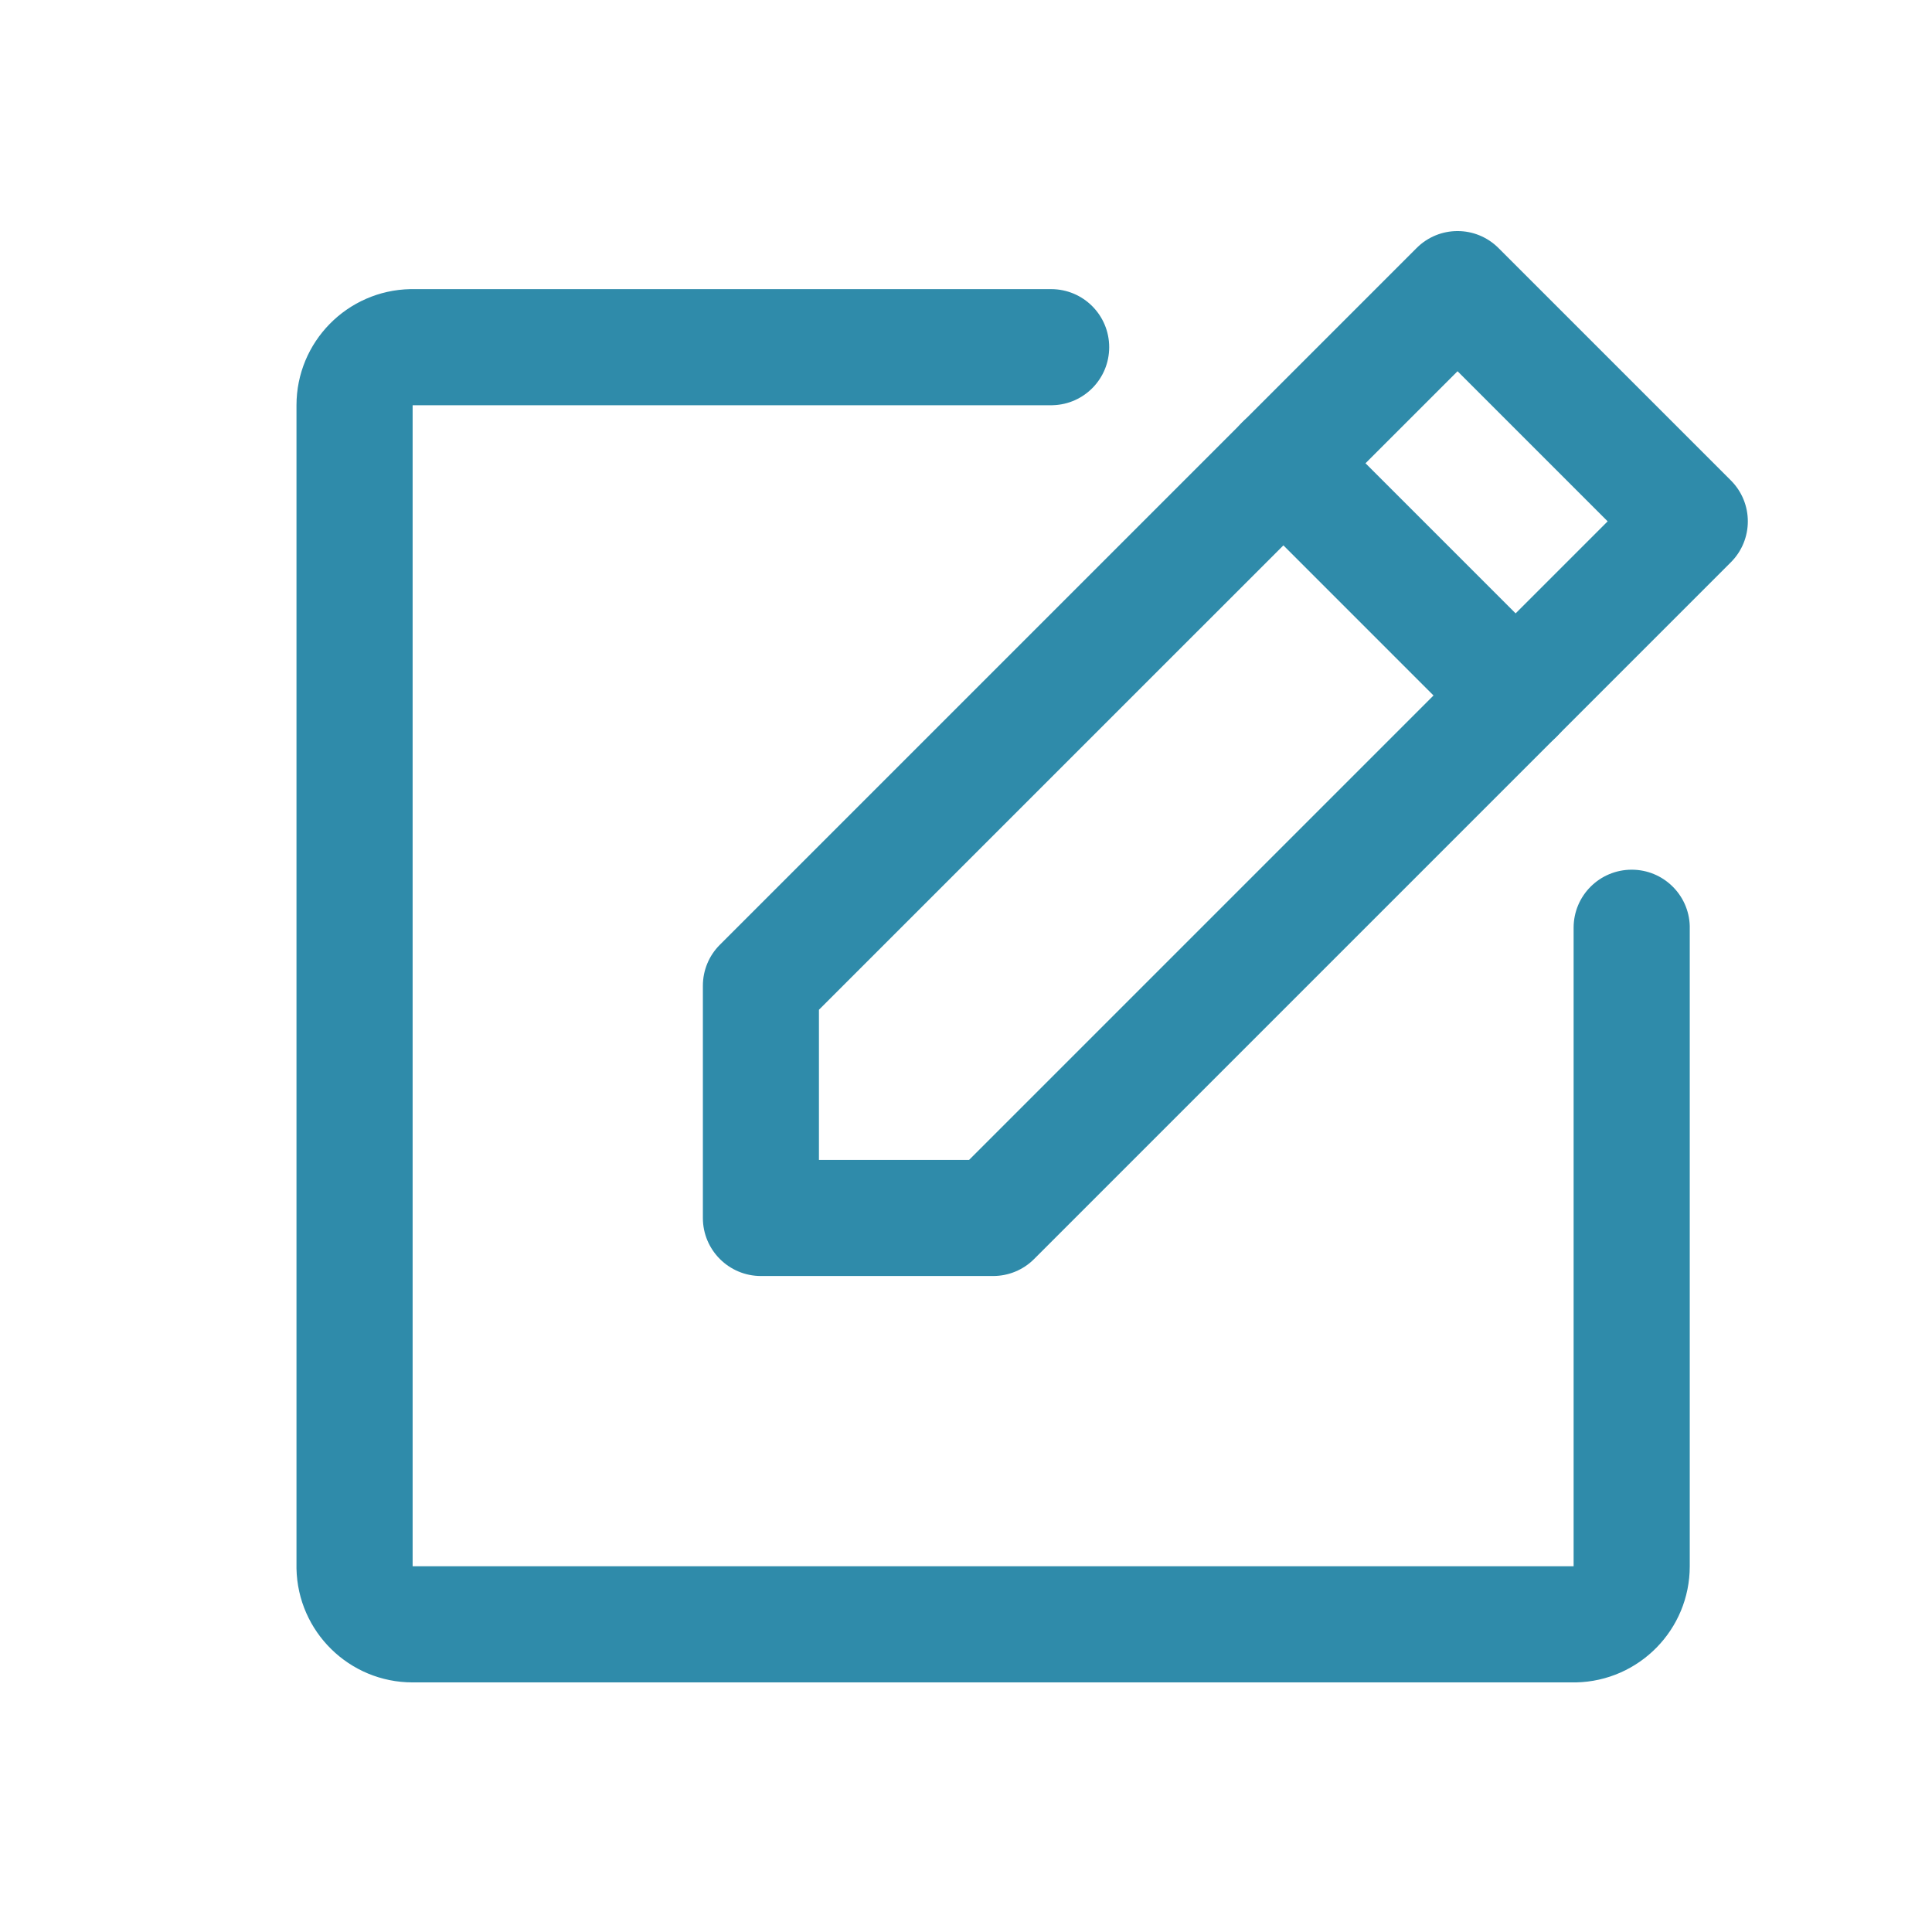 <?xml version="1.0" encoding="UTF-8"?>
<svg width="26px" height="26px" viewBox="0 0 26 26" version="1.1" xmlns="http://www.w3.org/2000/svg" xmlns:xlink="http://www.w3.org/1999/xlink">
    <title>note-pencil</title>
    <g id="Pages" stroke="none" stroke-width="1" fill="none" fill-rule="evenodd">
        <g id="About-Us" transform="translate(-697, -2958)">
            <g id="note-pencil" transform="translate(697.865, 2958.766)">
                <polygon id="Path" points="0 0 25 0 25 25 0 25"></polygon>
                <path d="M18.198,2.573 L8.823,11.948 C8.676,12.094 8.594,12.293 8.594,12.5 L8.594,15.625 C8.594,16.056 8.944,16.406 9.375,16.406 L12.5,16.406 C12.707,16.406 12.906,16.324 13.052,16.177 L22.427,6.802 C22.733,6.497 22.733,6.003 22.427,5.698 L19.302,2.573 C18.997,2.267 18.503,2.267 18.198,2.573 Z M18.75,4.23 L20.77,6.25 L12.176,14.844 L10.156,14.844 L10.156,12.823 L18.75,4.23 Z" id="Path" fill="#2F8BAA" fill-rule="nonzero"></path>
                <path d="M15.854,4.916 C16.152,4.618 16.633,4.611 16.939,4.897 L16.959,4.916 L20.084,8.041 C20.389,8.346 20.389,8.841 20.084,9.146 C19.785,9.445 19.305,9.451 18.999,9.165 L18.979,9.146 L15.854,6.021 C15.549,5.716 15.549,5.221 15.854,4.916 Z" id="Path" fill="#2F8BAA" fill-rule="nonzero"></path>
                <path d="M13.281,3.125 C13.713,3.125 14.062,3.475 14.062,3.906 C14.062,4.33 13.726,4.674 13.306,4.687 L13.281,4.688 L4.688,4.688 L4.688,20.312 L20.312,20.312 L20.312,11.719 C20.312,11.287 20.662,10.938 21.094,10.938 C21.517,10.938 21.862,11.274 21.875,11.694 L21.875,11.719 L21.875,20.312 C21.875,21.165 21.192,21.858 20.343,21.875 L20.312,21.875 L4.688,21.875 C3.835,21.875 3.142,21.192 3.125,20.343 L3.125,20.312 L3.125,4.688 C3.125,3.835 3.808,3.142 4.657,3.125 L4.688,3.125 L13.281,3.125 Z" id="Path" fill="#2F8BAA" fill-rule="nonzero"></path>
            </g>
        </g>
    </g>
</svg>